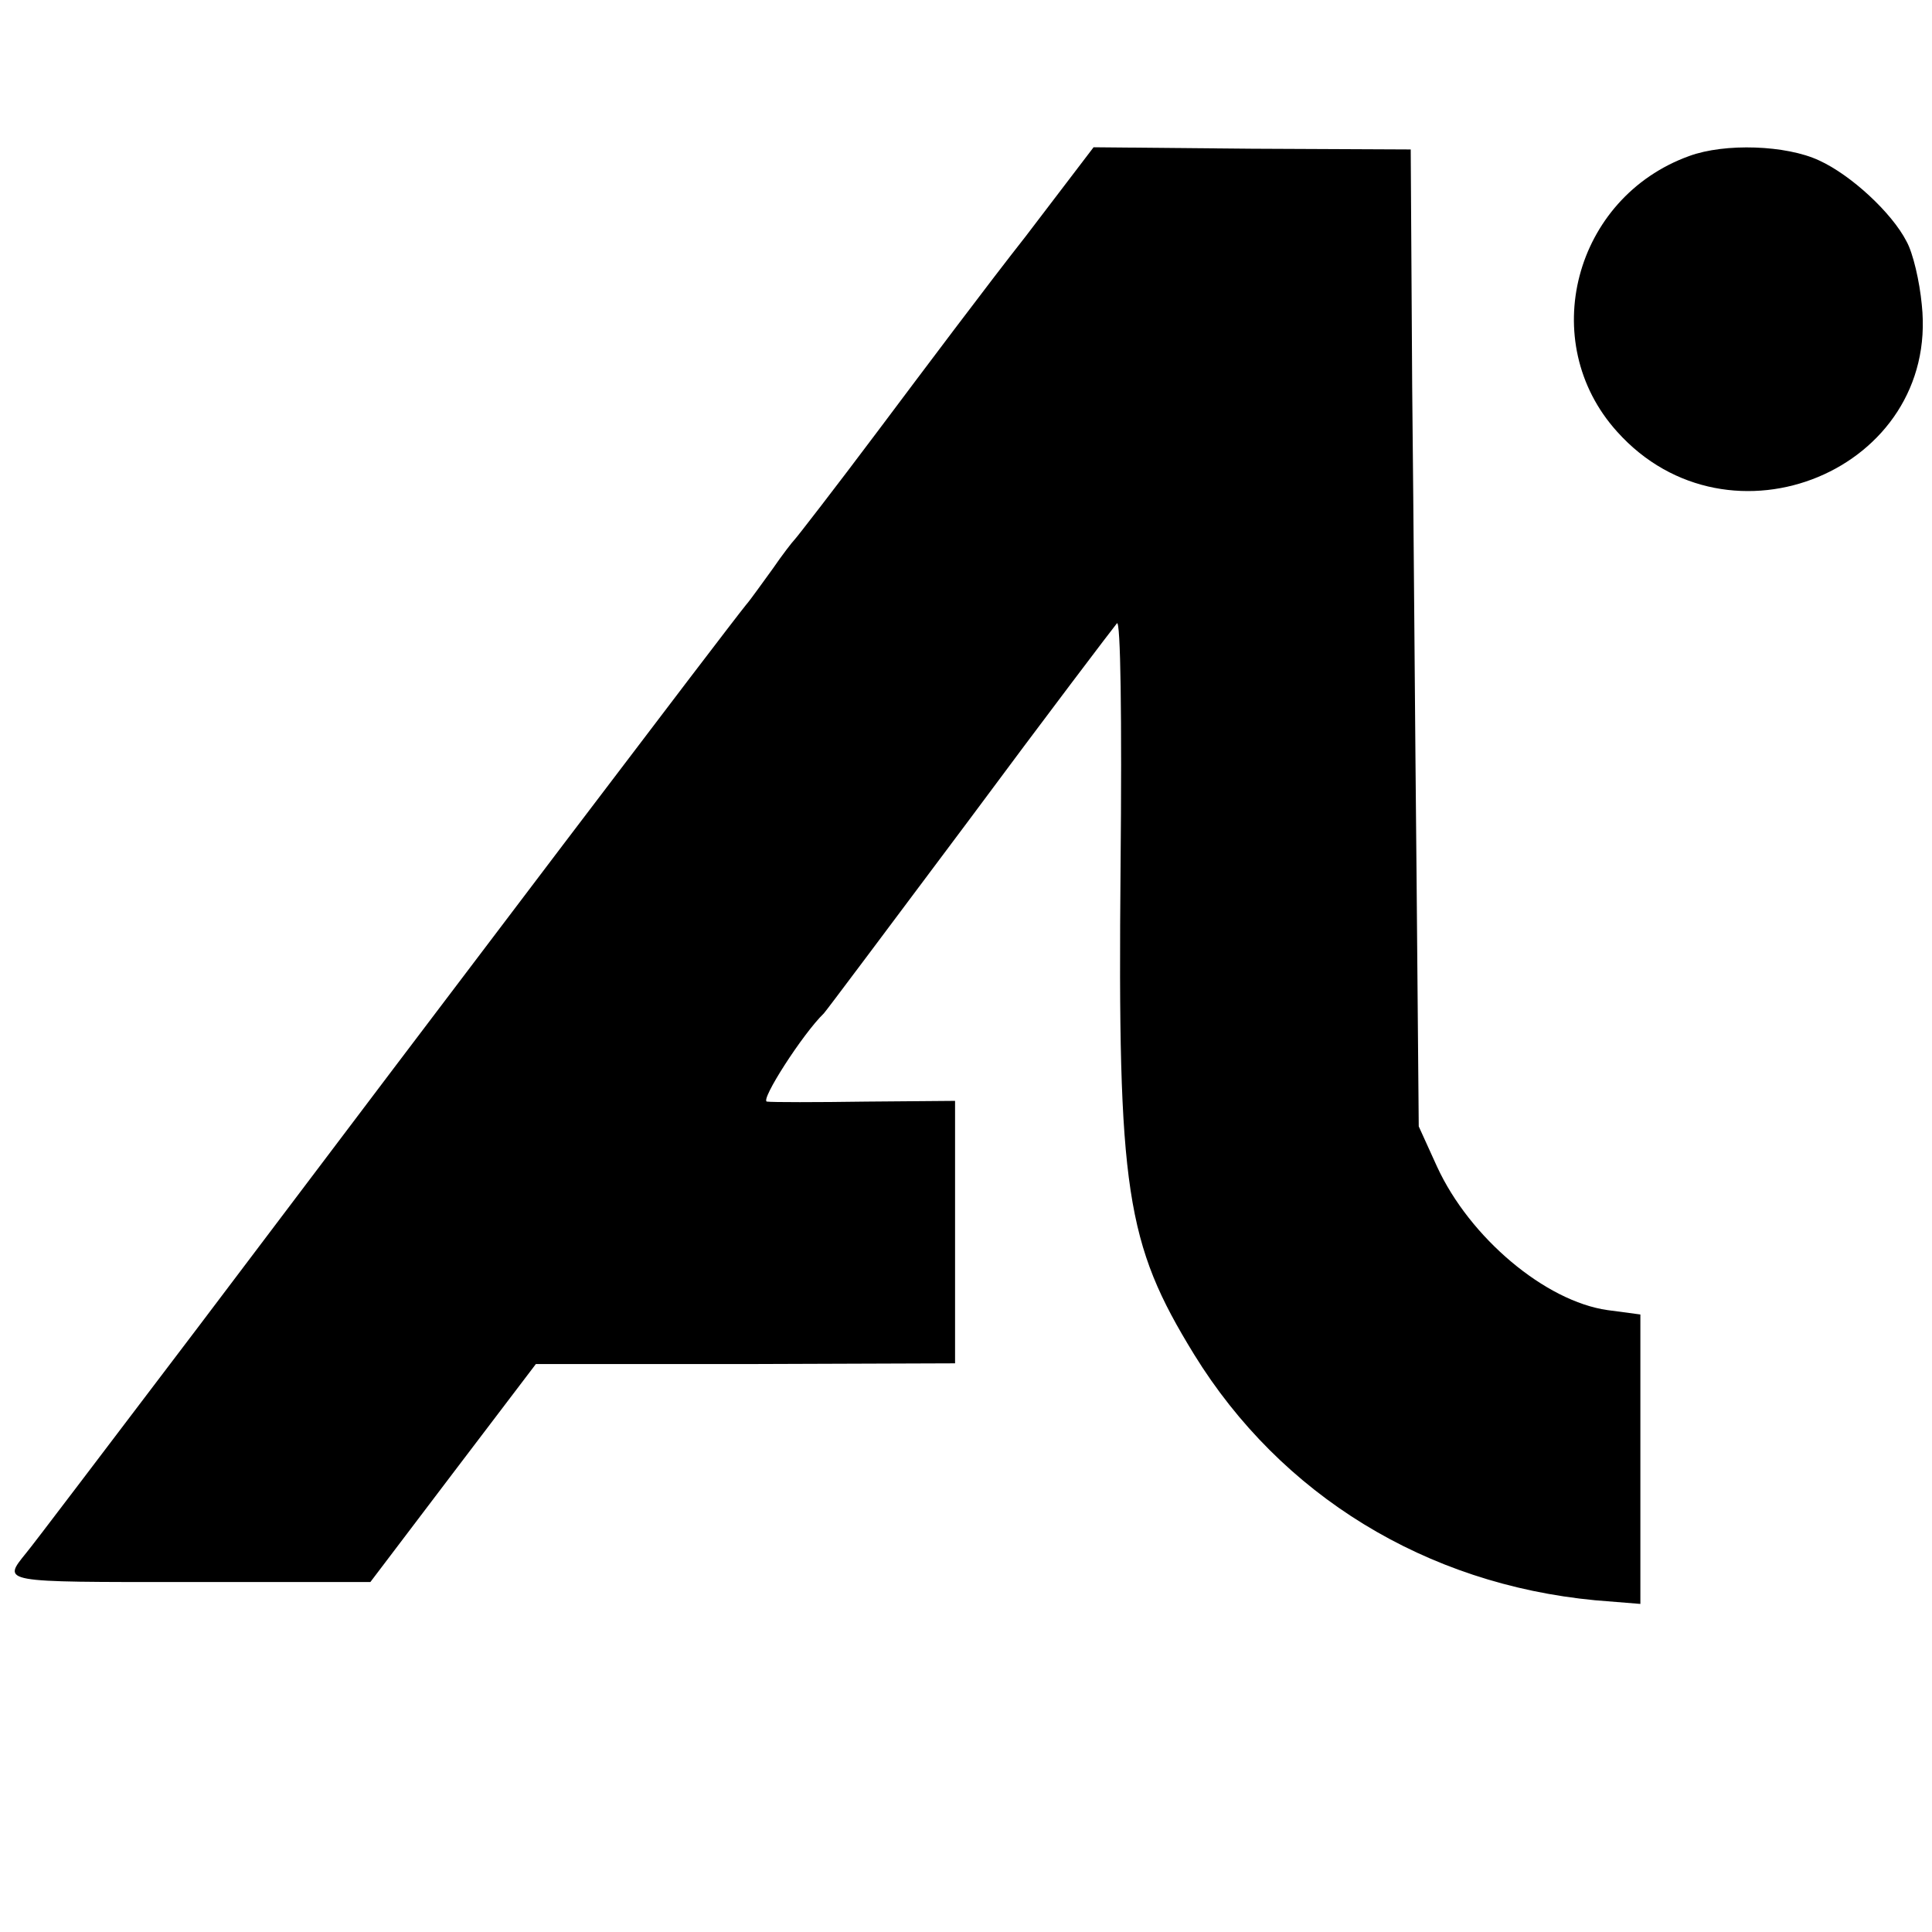 <?xml version="1.0" standalone="no"?>
<!DOCTYPE svg PUBLIC "-//W3C//DTD SVG 20010904//EN"
 "http://www.w3.org/TR/2001/REC-SVG-20010904/DTD/svg10.dtd">
<svg version="1.0" xmlns="http://www.w3.org/2000/svg"
 width="265pt" height="265pt" viewBox="0 0 265 265"
 preserveAspectRatio="xMidYMid meet">
<g transform="translate(0,265) scale(0.1,-0.1)"
fill="#000000" stroke="none">
<path d="M1407 2326 c-52 -66 -142 -186 -202 -266 -60 -80 -112 -147 -115
-150 -3 -3 -17 -21 -30 -40 -14 -19 -30 -42 -37 -50 -29 -36 -391 -513 -751
-990 -123 -162 -229 -302 -236 -310 -33 -41 -37 -40 222 -40 l250 0 113 149
114 150 288 0 287 1 0 180 0 180 -122 -1 c-68 -1 -129 -1 -136 0 -10 1 49 93
78 121 3 3 92 122 199 265 106 143 198 264 203 270 5 6 7 -127 5 -335 -4 -443
7 -515 101 -668 119 -193 318 -315 550 -337 l62 -5 0 198 0 199 -45 6 c-85 12
-189 99 -234 197 l-25 55 -3 345 c-2 190 -4 491 -6 670 l-2 325 -218 1 -217 2
-93 -122z"/>
<path d="M2317 2436 c-158 -57 -210 -255 -99 -378 154 -172 442 -52 418 174
-3 32 -12 71 -21 87 -20 39 -76 91 -120 111 -45 21 -129 24 -178 6z"/>
</g>
</svg>
